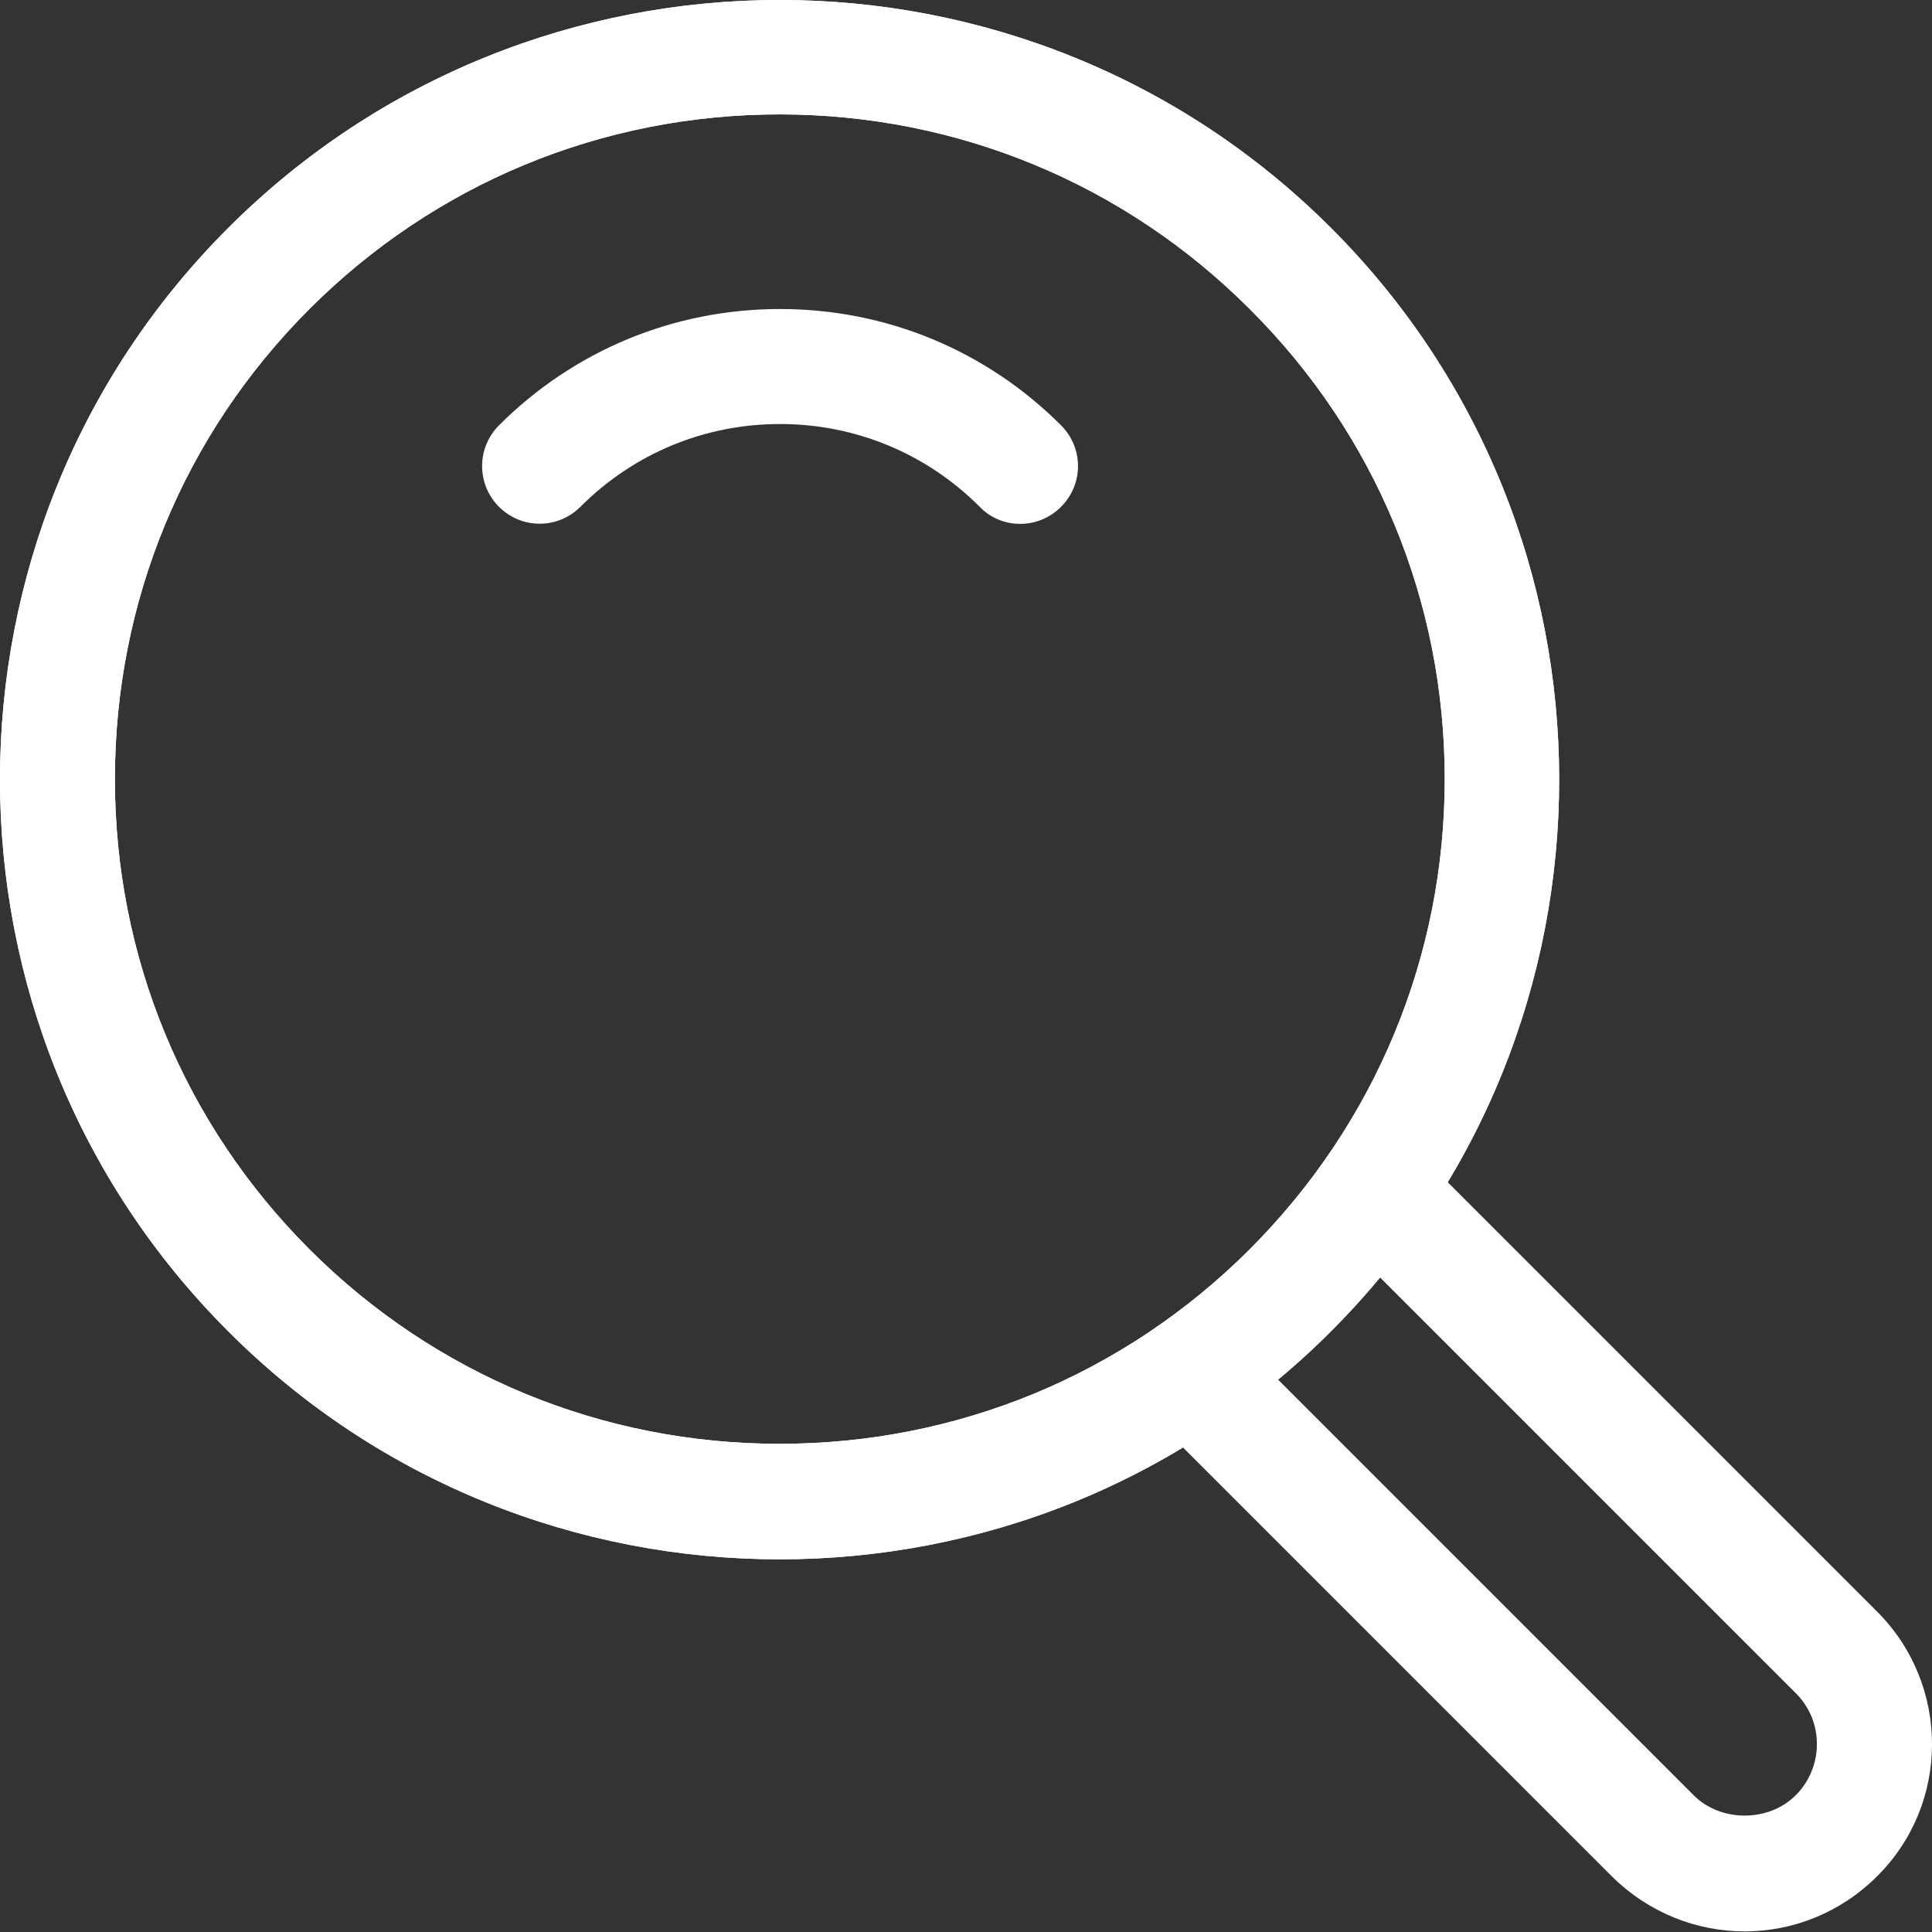 <svg width="19" height="19" viewBox="0 0 19 19" fill="none" xmlns="http://www.w3.org/2000/svg">
<rect x="0" y="0" width="19" height="19" fill="#333333" stroke="none"/>
<path d="M7.667 15.335C5.703 15.335 3.736 14.588 2.243 13.091C-0.748 10.101 -0.748 5.233 2.243 2.243C5.233 -0.748 10.101 -0.748 13.091 2.243C16.081 5.233 16.081 10.101 13.091 13.091C11.598 14.588 9.635 15.335 7.667 15.335ZM7.667 1.125C5.921 1.125 4.278 1.804 3.043 3.039C1.808 4.274 1.13 5.916 1.13 7.662C1.13 9.408 1.808 11.05 3.043 12.286C4.278 13.521 5.921 14.199 7.667 14.199C9.413 14.199 11.055 13.521 12.29 12.286C13.525 11.05 14.208 9.408 14.208 7.662C14.208 5.916 13.53 4.274 12.29 3.039C11.06 1.808 9.417 1.125 7.667 1.125Z" fill="white"/>
<path d="M7.667 15.335C5.703 15.335 3.736 14.588 2.243 13.091C-0.748 10.101 -0.748 5.233 2.243 2.243C5.233 -0.748 10.101 -0.748 13.091 2.243C16.081 5.233 16.081 10.101 13.091 13.091C11.598 14.588 9.635 15.335 7.667 15.335ZM7.667 1.125C5.921 1.125 4.278 1.804 3.043 3.039C1.808 4.274 1.13 5.916 1.13 7.662C1.13 9.408 1.808 11.05 3.043 12.286C4.278 13.521 5.921 14.199 7.667 14.199C9.413 14.199 11.055 13.521 12.29 12.286C13.525 11.05 14.208 9.408 14.208 7.662C14.208 5.916 13.53 4.274 12.29 3.039C11.06 1.808 9.417 1.125 7.667 1.125Z" fill="white"/>
<path d="M10.033 5.152C9.888 5.152 9.743 5.097 9.635 4.984C9.11 4.459 8.413 4.17 7.671 4.17C6.929 4.17 6.233 4.459 5.708 4.984C5.486 5.206 5.129 5.206 4.907 4.984C4.686 4.762 4.686 4.405 4.907 4.183C5.645 3.446 6.626 3.039 7.671 3.039C8.716 3.039 9.698 3.446 10.435 4.183C10.657 4.405 10.657 4.762 10.435 4.984C10.322 5.097 10.178 5.152 10.033 5.152Z" fill="white"/>
<path d="M17.158 18.994C16.687 18.994 16.217 18.813 15.855 18.456L11.39 13.991C11.168 13.769 11.168 13.412 11.39 13.19C11.611 12.969 11.969 12.969 12.191 13.19L16.656 17.655C16.922 17.922 17.393 17.922 17.66 17.655C17.791 17.524 17.868 17.343 17.868 17.153C17.868 16.963 17.796 16.787 17.66 16.651L13.195 12.186C12.973 11.964 12.973 11.607 13.195 11.385C13.416 11.164 13.774 11.164 13.996 11.385L18.461 15.85C19.18 16.57 19.18 17.737 18.461 18.451C18.099 18.813 17.628 18.994 17.158 18.994Z" fill="white"/>
</svg>

